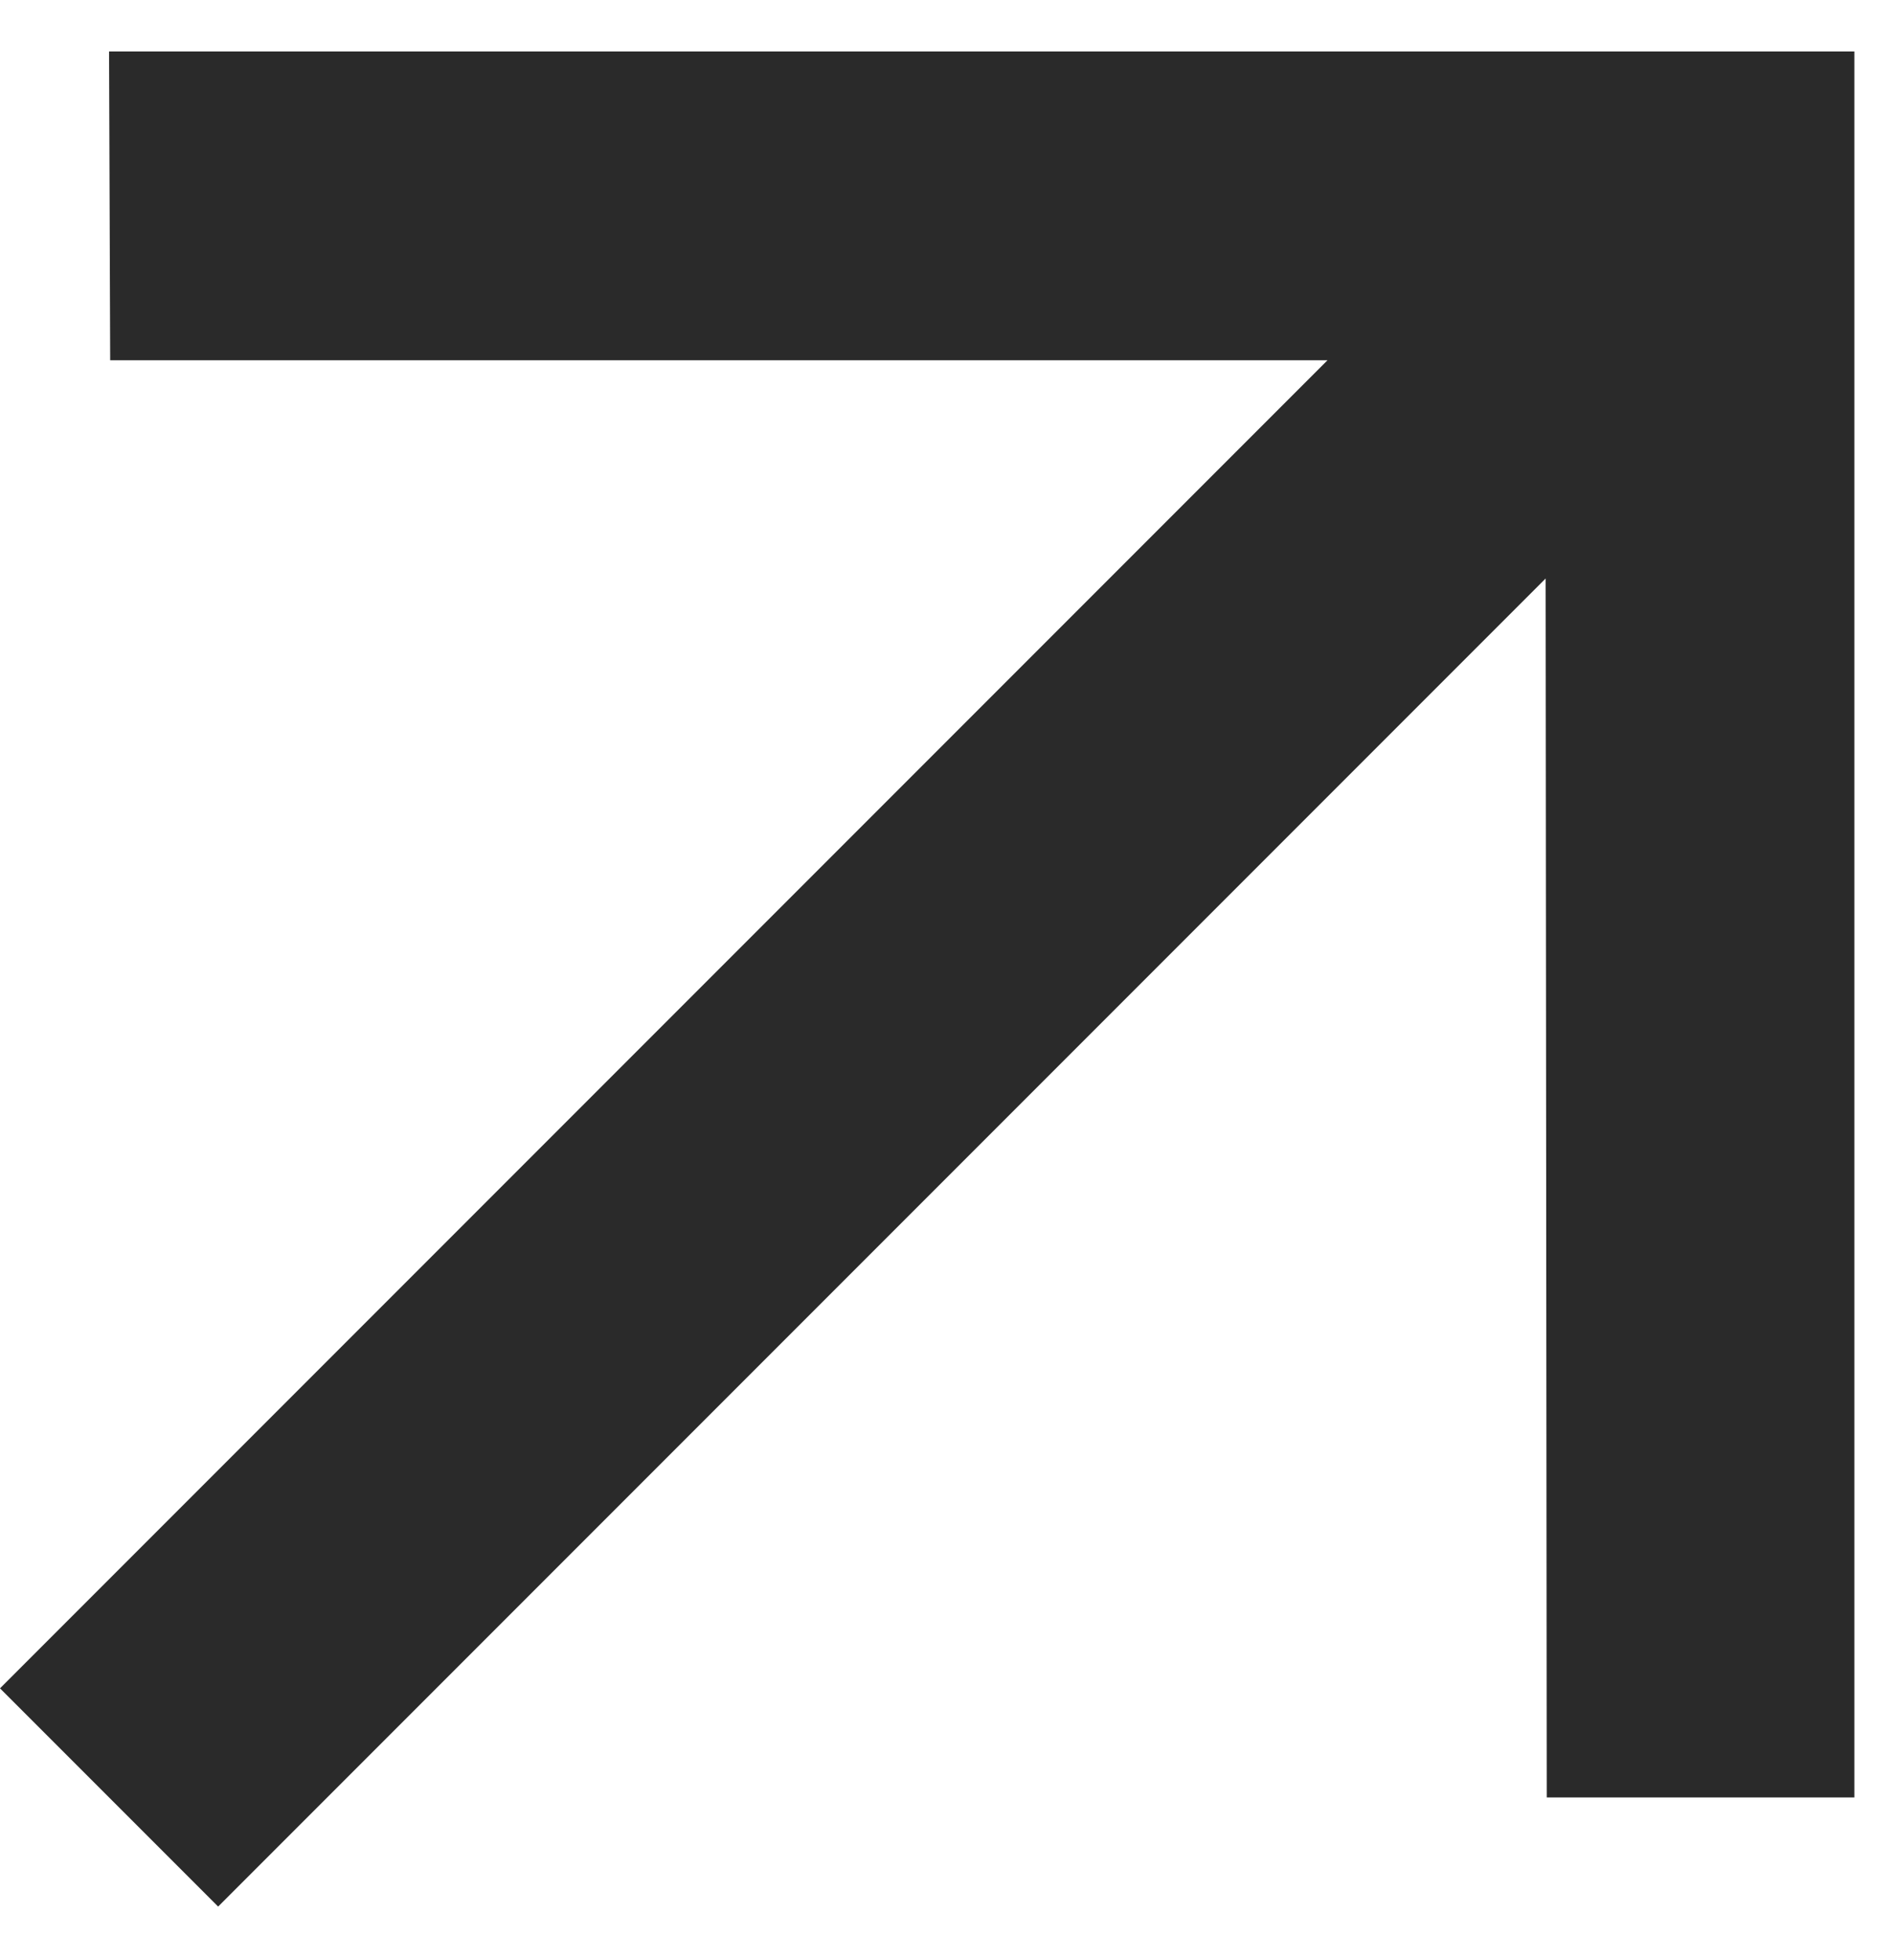 <?xml version="1.0" encoding="UTF-8"?> <svg xmlns="http://www.w3.org/2000/svg" width="29" height="30" viewBox="0 0 29 30" fill="none"><path d="M1.67 0.787L1.687 5.514H20.326L0 25.84L3.34 29.18L23.666 8.854L23.683 27.51H28.393V0.787H1.67Z" fill="#2A2A2A"></path></svg> 